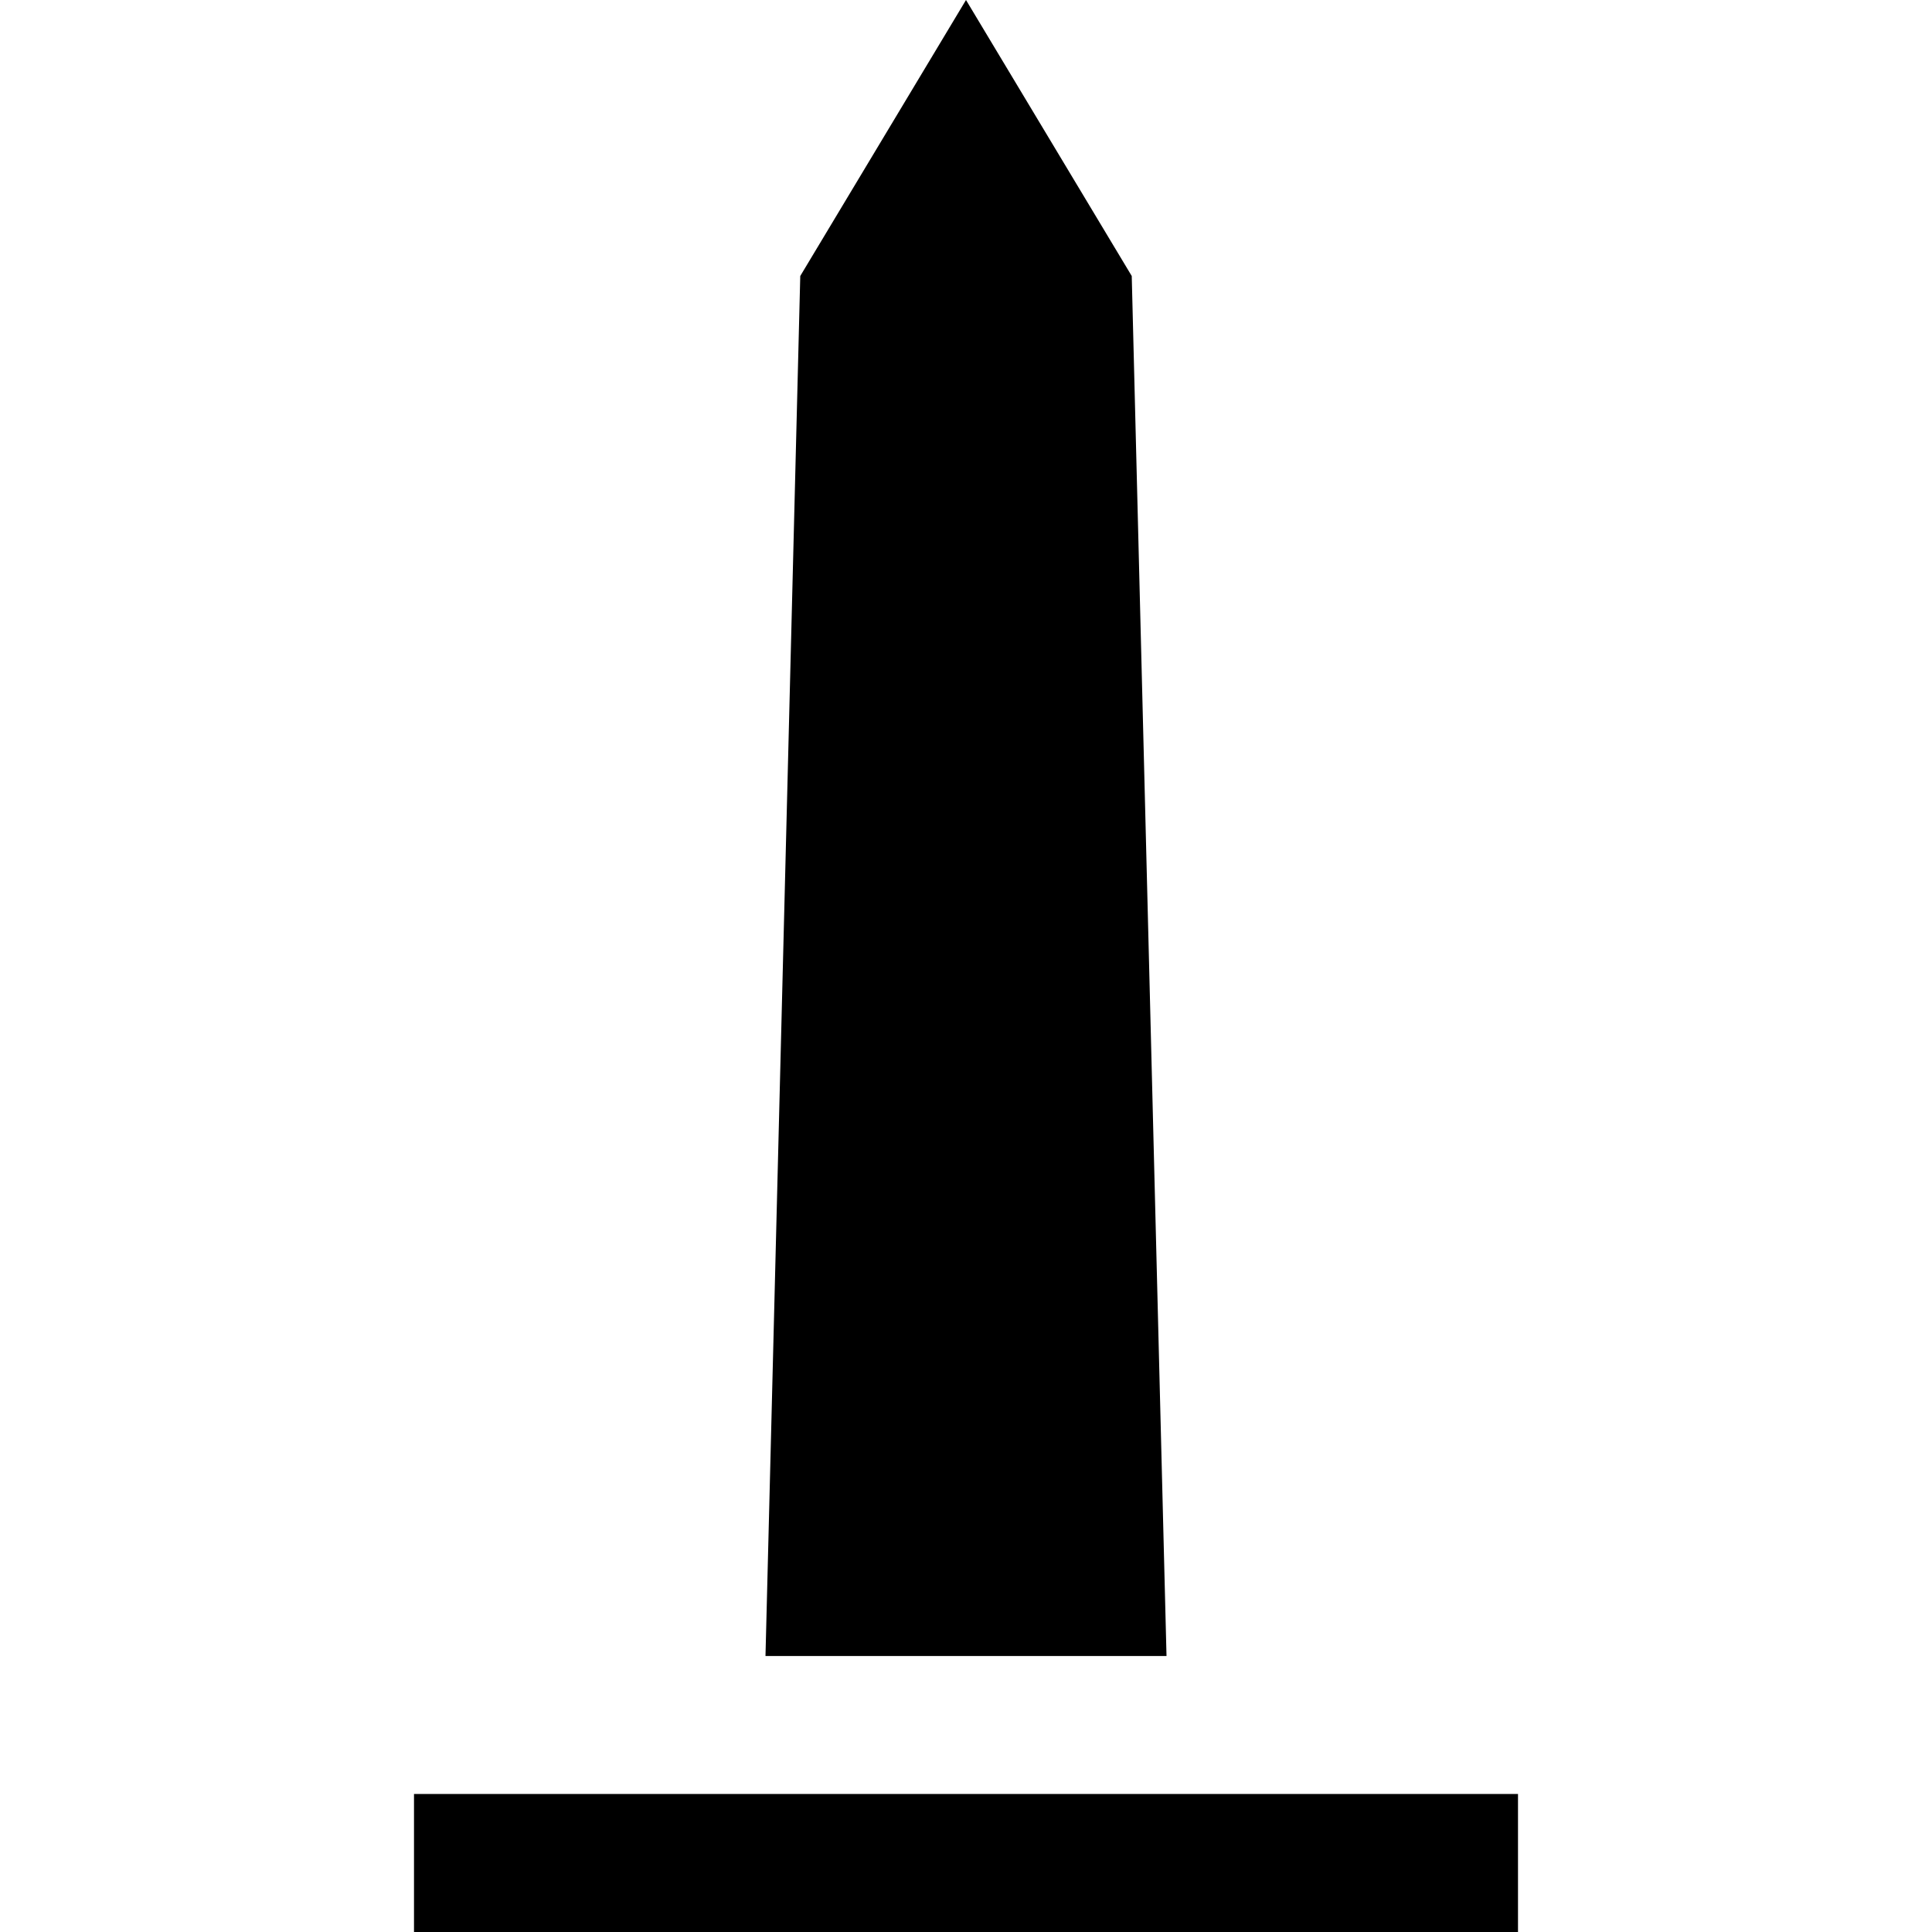 <?xml version="1.0" encoding="UTF-8" standalone="no"?>
<svg
   xmlns:dc="http://purl.org/dc/elements/1.1/"
   xmlns:cc="http://creativecommons.org/ns#"
   xmlns:rdf="http://www.w3.org/1999/02/22-rdf-syntax-ns#"
   xmlns:svg="http://www.w3.org/2000/svg"
   xmlns="http://www.w3.org/2000/svg"
   xmlns:sodipodi="http://sodipodi.sourceforge.net/DTD/sodipodi-0.dtd"
   xmlns:inkscape="http://www.inkscape.org/namespaces/inkscape"
   viewBox="0 0 14 14"
   height="14"
   width="14"
   id="svg109"
   version="1.1"
   sodipodi:docname="obelisk.svg"
   inkscape:version="0.92.3 (2405546, 2018-03-11)">
  <sodipodi:namedview
     pagecolor="#ffffff"
     bordercolor="#666666"
     borderopacity="1"
     objecttolerance="10"
     gridtolerance="10"
     guidetolerance="10"
     inkscape:pageopacity="0"
     inkscape:pageshadow="2"
     inkscape:window-width="872"
     inkscape:window-height="525"
     id="namedview7"
     showgrid="false"
     inkscape:zoom="12.338855"
     inkscape:cx="9.275947"
     inkscape:cy="7.1459484"
     inkscape:window-x="364"
     inkscape:window-y="191"
     inkscape:window-maximized="0"
     inkscape:current-layer="svg109" />
  <defs
     id="defs113" />
  <path
     id="path32"
     d="M 7 0 L 5.799 2 L 5.547 12 L 8.453 12 L 8.201 2 L 7 0 z M 3 13 L 3 14 L 11 14 L 11 13 L 3 13 z "
     style="opacity:1;fill:#000000;fill-opacity:1;fill-rule:evenodd;stroke:none;stroke-width:0.684;stroke-linecap:square;stroke-linejoin:miter;stroke-miterlimit:4;stroke-dasharray:none;stroke-opacity:1;paint-order:markers stroke fill" />
</svg>
